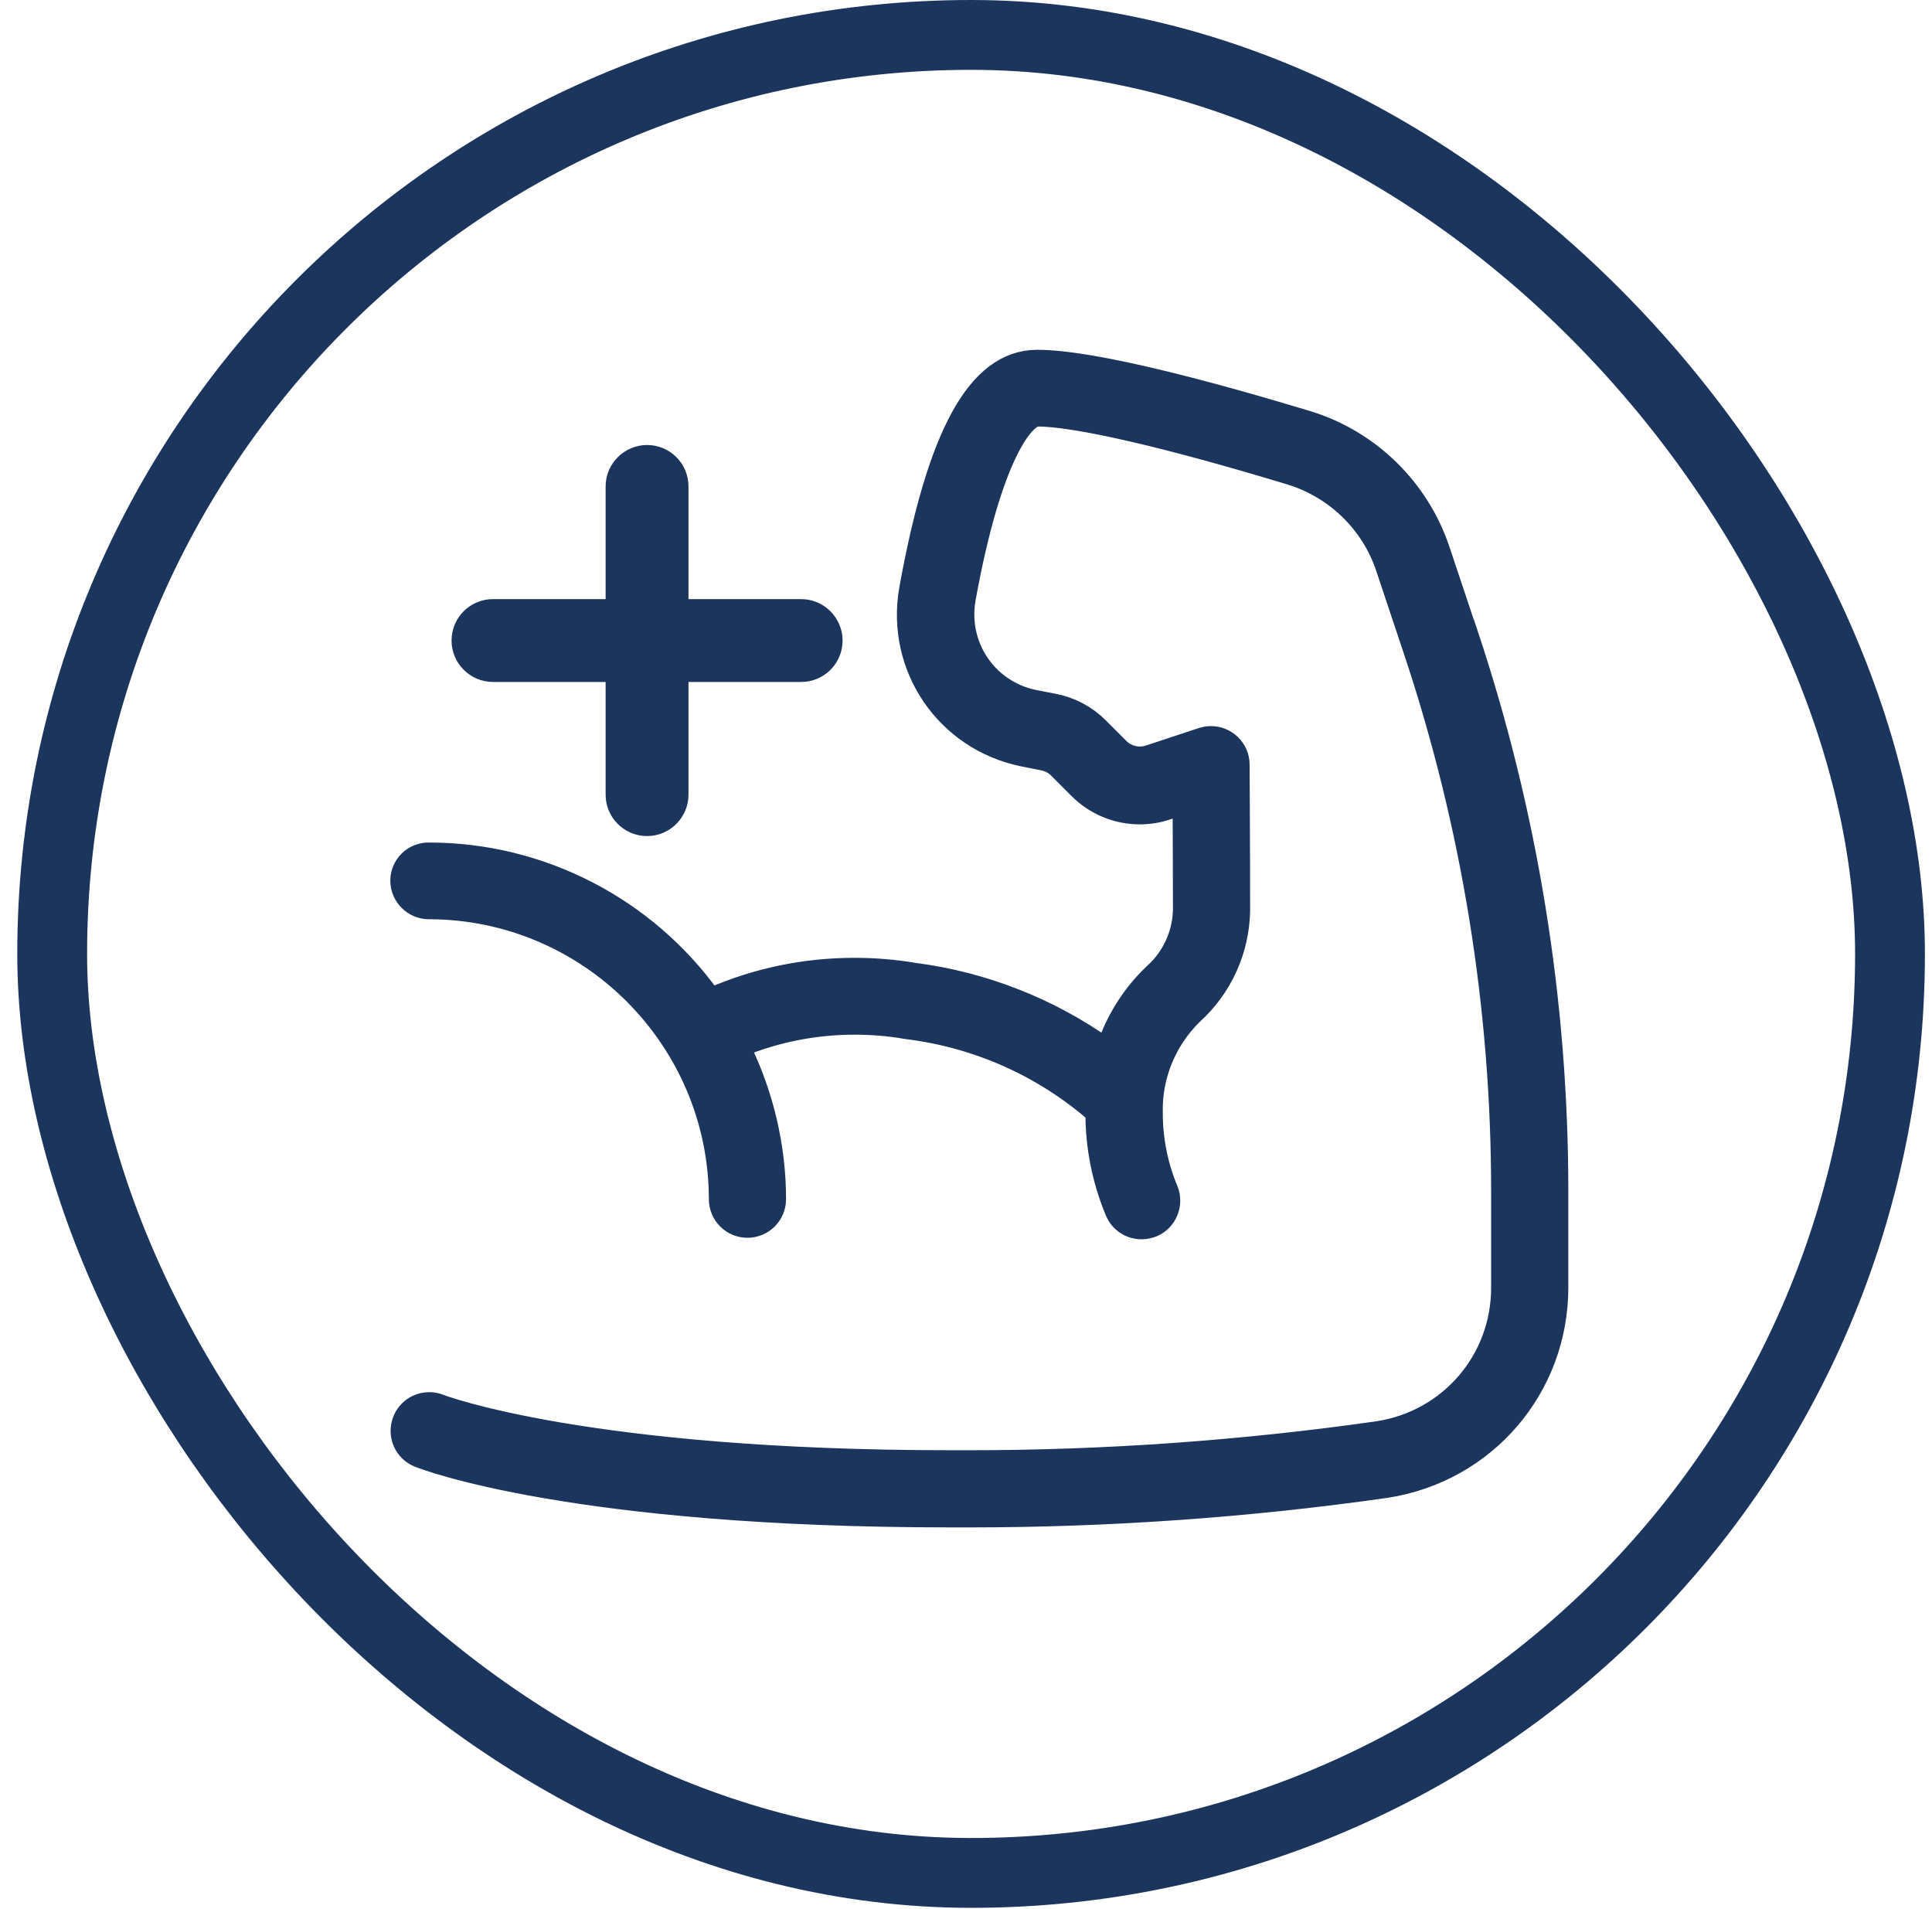 <svg width="83" height="82" viewBox="0 0 83 82" fill="none" xmlns="http://www.w3.org/2000/svg">
<rect x="2.242" y="1.5" width="78.954" height="78.954" rx="39.477" stroke="#1B355D" stroke-width="3"/>
<path d="M62.858 27.242L61.672 23.692C60.802 21.09 58.718 19.056 56.094 18.258C52.17 17.072 46.988 15.656 44.559 15.656C42.13 15.656 40.448 18.74 39.255 25.345C38.687 28.586 40.764 31.641 43.991 32.302L44.854 32.474C45.141 32.532 45.407 32.668 45.615 32.884L46.485 33.754C47.132 34.408 48.038 34.782 48.958 34.782C49.339 34.782 49.712 34.724 50.072 34.602L51.006 34.293V34.595C51.013 35.888 51.02 37.678 51.02 39.13C50.984 40.222 50.496 41.257 49.691 41.969C48.792 42.824 48.117 43.895 47.721 45.074L47.628 45.347L47.391 45.174C44.997 43.471 42.194 42.371 39.276 41.99C38.428 41.846 37.566 41.775 36.711 41.775C34.605 41.775 32.563 42.199 30.637 43.04L30.479 43.111L30.379 42.968C27.626 39.123 23.163 36.823 18.441 36.823C17.866 36.801 17.398 37.268 17.398 37.829C17.398 38.389 17.858 38.857 18.426 38.857C25.398 38.864 31.076 44.542 31.083 51.513C31.083 52.081 31.543 52.541 32.111 52.541C32.678 52.541 33.139 52.081 33.139 51.513C33.139 49.292 32.614 47.072 31.636 45.081L31.536 44.872L31.751 44.786C33.34 44.139 35.014 43.816 36.725 43.816C37.487 43.816 38.249 43.88 38.982 44.01C42.029 44.384 44.868 45.641 47.19 47.654L47.261 47.718V47.819C47.261 49.257 47.542 50.658 48.095 51.98C48.253 52.361 48.627 52.606 49.044 52.606C49.18 52.606 49.317 52.577 49.446 52.527C49.964 52.311 50.208 51.707 50 51.19C49.547 50.105 49.324 48.962 49.324 47.79C49.288 46.166 49.935 44.585 51.106 43.442C52.336 42.335 53.054 40.754 53.076 39.101C53.076 36.521 53.054 32.841 53.054 32.841C53.054 32.28 52.587 31.82 52.019 31.82C51.911 31.82 51.804 31.842 51.703 31.871L49.425 32.625C49.274 32.676 49.123 32.697 48.965 32.697C48.584 32.697 48.21 32.546 47.944 32.273L47.075 31.404C46.579 30.9 45.946 30.563 45.256 30.426L44.401 30.261C42.281 29.829 40.915 27.824 41.289 25.69C42.432 19.372 43.891 17.69 44.566 17.69C46.241 17.69 50.23 18.61 55.505 20.213C57.489 20.824 59.07 22.362 59.724 24.331L60.91 27.882C63.418 35.4 64.69 43.234 64.69 51.168V55.315C64.69 58.514 62.391 61.187 59.228 61.676C53.428 62.503 47.513 62.927 41.655 62.927H40.836C25.189 62.927 18.879 60.533 18.822 60.505C18.699 60.454 18.57 60.433 18.441 60.433C18.017 60.433 17.643 60.684 17.485 61.08C17.384 61.338 17.384 61.611 17.492 61.87C17.6 62.122 17.801 62.316 18.052 62.416C18.318 62.524 24.694 64.982 40.836 64.982H41.655C47.621 64.982 53.636 64.558 59.53 63.717C63.699 63.07 66.739 59.541 66.746 55.323V51.175C66.746 43.025 65.445 34.975 62.865 27.242H62.858Z" fill="#1B355D"/>
<path d="M21.179 28.665H26.648V34.135C26.648 34.775 27.166 35.285 27.799 35.285C28.431 35.285 28.948 34.767 28.948 34.135V28.665H34.418C35.058 28.665 35.568 28.148 35.568 27.515C35.568 26.883 35.05 26.366 34.418 26.366H28.948V20.896C28.948 20.256 28.431 19.746 27.799 19.746C27.166 19.746 26.648 20.264 26.648 20.896V26.366H21.179C20.539 26.366 20.029 26.883 20.029 27.515C20.029 28.148 20.547 28.665 21.179 28.665Z" fill="#1B355D"/>
<path d="M62.858 27.242L61.672 23.692C60.802 21.09 58.718 19.056 56.094 18.258C52.17 17.072 46.988 15.656 44.559 15.656C42.13 15.656 40.448 18.74 39.255 25.345C38.687 28.586 40.764 31.641 43.991 32.302L44.854 32.474C45.141 32.532 45.407 32.668 45.615 32.884L46.485 33.754C47.132 34.408 48.038 34.782 48.958 34.782C49.339 34.782 49.712 34.724 50.072 34.602L51.006 34.293V34.595C51.013 35.888 51.02 37.678 51.02 39.13C50.984 40.222 50.496 41.257 49.691 41.969C48.792 42.824 48.117 43.895 47.721 45.074L47.628 45.347L47.391 45.174C44.997 43.471 42.194 42.371 39.276 41.99C38.428 41.846 37.566 41.775 36.711 41.775C34.605 41.775 32.563 42.199 30.637 43.04L30.479 43.111L30.379 42.968C27.626 39.123 23.163 36.823 18.441 36.823C17.866 36.801 17.398 37.268 17.398 37.829C17.398 38.389 17.858 38.857 18.426 38.857C25.398 38.864 31.076 44.542 31.083 51.513C31.083 52.081 31.543 52.541 32.111 52.541C32.678 52.541 33.139 52.081 33.139 51.513C33.139 49.292 32.614 47.072 31.636 45.081L31.536 44.872L31.751 44.786C33.34 44.139 35.014 43.816 36.725 43.816C37.487 43.816 38.249 43.88 38.982 44.01C42.029 44.384 44.868 45.641 47.19 47.654L47.261 47.718V47.819C47.261 49.257 47.542 50.658 48.095 51.98C48.253 52.361 48.627 52.606 49.044 52.606C49.18 52.606 49.317 52.577 49.446 52.527C49.964 52.311 50.208 51.707 50 51.19C49.547 50.105 49.324 48.962 49.324 47.79C49.288 46.166 49.935 44.585 51.106 43.442C52.336 42.335 53.054 40.754 53.076 39.101C53.076 36.521 53.054 32.841 53.054 32.841C53.054 32.28 52.587 31.82 52.019 31.82C51.911 31.82 51.804 31.842 51.703 31.871L49.425 32.625C49.274 32.676 49.123 32.697 48.965 32.697C48.584 32.697 48.21 32.546 47.944 32.273L47.075 31.404C46.579 30.9 45.946 30.563 45.256 30.426L44.401 30.261C42.281 29.829 40.915 27.824 41.289 25.69C42.432 19.372 43.891 17.69 44.566 17.69C46.241 17.69 50.23 18.61 55.505 20.213C57.489 20.824 59.07 22.362 59.724 24.331L60.91 27.882C63.418 35.4 64.69 43.234 64.69 51.168V55.315C64.69 58.514 62.391 61.187 59.228 61.676C53.428 62.503 47.513 62.927 41.655 62.927H40.836C25.189 62.927 18.879 60.533 18.822 60.505C18.699 60.454 18.57 60.433 18.441 60.433C18.017 60.433 17.643 60.684 17.485 61.08C17.384 61.338 17.384 61.611 17.492 61.87C17.6 62.122 17.801 62.316 18.052 62.416C18.318 62.524 24.694 64.982 40.836 64.982H41.655C47.621 64.982 53.636 64.558 59.53 63.717C63.699 63.07 66.739 59.541 66.746 55.323V51.175C66.746 43.025 65.445 34.975 62.865 27.242H62.858Z" stroke="#1B355D" stroke-width="1.26"/>
<path d="M21.179 28.665H26.648V34.135C26.648 34.775 27.166 35.285 27.799 35.285C28.431 35.285 28.948 34.767 28.948 34.135V28.665H34.418C35.058 28.665 35.568 28.148 35.568 27.515C35.568 26.883 35.05 26.366 34.418 26.366H28.948V20.896C28.948 20.256 28.431 19.746 27.799 19.746C27.166 19.746 26.648 20.264 26.648 20.896V26.366H21.179C20.539 26.366 20.029 26.883 20.029 27.515C20.029 28.148 20.547 28.665 21.179 28.665Z" stroke="#1B355D" stroke-width="1.26"/>
</svg>
